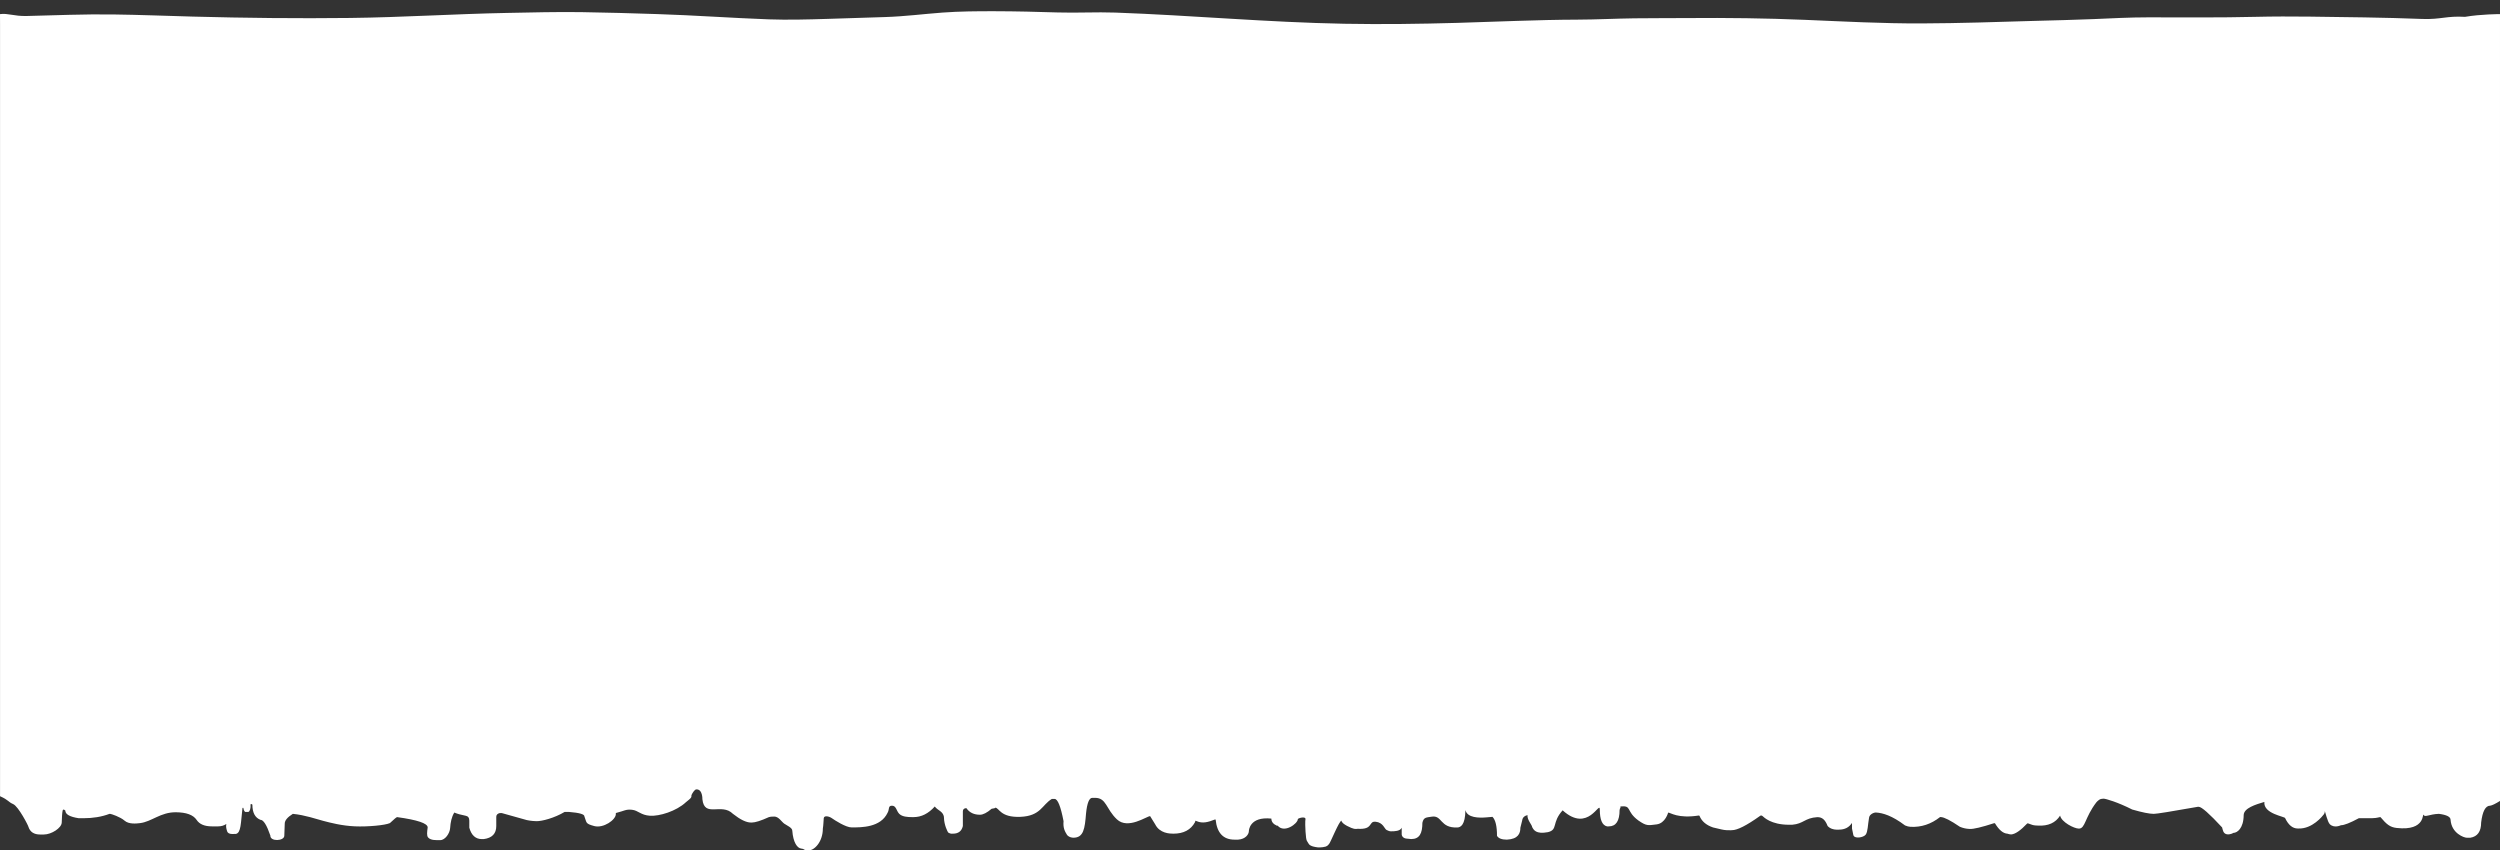 <?xml version="1.0" encoding="UTF-8"?>
<svg xmlns="http://www.w3.org/2000/svg" version="1.1" viewBox="0 0 1368.021 465.339">
  <rect x="0" y="0" width="1368.021" height="465.339" fill="#333333" stroke="none"/>
  <defs>
    <style>
      .cls-1 {
        fill: #fff;
      }
    </style>
  </defs>
  <!-- Generator: Adobe Illustrator 28.6.0, SVG Export Plug-In . SVG Version: 1.2.0 Build 709)  -->
  <g>
    <g id="PRODUCT">
      <path class="cls-1" d="M629.348,446.595c-1.805,0-12.114,7.491-18.172,1.753-6.057-5.738-5.662-11.764-11.975-11.764h-1.475c-1.721,0-2.872,2.87-3.444,8.615-.658,8.318-1.341,13.206-6.916,13.206,0,0-2.167.04-3.443-1.485-1.323-2.096-2.267-3.948-1.938-7.561-1.56-8.122-3.197-12.181-4.92-12.181h-1.477c-5.411,3.219-6.051,9.352-17.215,9.804-11.164.451-11.562-5.011-13.775-5.011,0,.246-.659.447-1.967.595-2.544,2.178-4.674,3.268-6.396,3.268-3.281,0-5.741-1.188-7.38-3.564h-.491c-.984.149-1.476.743-1.476,1.782v7.981c-.66,2.772-2.461,4.158-5.411,4.158,0,0-1.218.23-2.456-.511-.533-.318-2.414-4.517-2.465-8.104s-3.547-4.058-5.031-6.262c-3.468,3.874-7.322,5.817-11.564,5.817h-.983c-2.297,0-5.274-.174-6.888-1.784-1.613-1.61-1.605-4.426-3.936-4.456-2.33-.03-1.322,1.899-2.459,3.862-3.816,8.123-14.35,8.023-19.678,8.023-3.197,0-9.272-3.947-10.823-5.052-1.551-1.103-4.269-1.621-4.428,0-.159,1.623-.165,3.763-.491,5.646,0,7.326-4.674,12.048-7.831,11.969-3.157-.077-1.796-.74-3.976-.977-2.18-.238-4.428-3.268-4.92-9.804,0-1.635-2.99-2.85-4.427-3.863-1.437-1.014-3.035-3.862-5.411-3.862-1.477,0-2.46.099-2.952.299-4.347,1.978-7.462,2.971-9.347,2.971h-.491c-2.543,0-5.822-1.586-9.84-4.755-6.281-6.263-15.609,2.379-16.725-8.021,0,0,.182-5.551-3.337-5.363-1.014.053-2.276,2.301-2.565,2.987-.289.688.103.676-.276,1.413-.38.736-1.738,1.68-2.815,2.597-5.25,4.95-14.571,7.765-19.678,7.428-5.106-.337-6.407-2.894-9.839-3.269-3.432-.373-4.102.595-8.854,1.783v.594c0,3.12-6.782,7.887-11.807,6.536s-4.019-1.783-5.411-5.348c0-1.142-2.789-1.932-8.363-2.377h-2.46c-5.657,3.366-12.355,5.065-15.249,5.051-2.893-.016-5.412-.595-5.412-.595l-13.774-3.861h-.983c-1.313.297-1.968.989-1.968,2.079v5.051c0,4.158-2.297,6.535-6.888,7.13h-.983c-3.444,0-5.741-2.08-6.887-6.239v-3.861c0-1.535-.658-2.427-1.968-2.674-2.525-.469-4.598-1.054-6.238-1.752-1.51,2.386-2.087,5.477-2.272,8.437-.185,2.957-2.741,6.658-5.447,6.658-2.297,0-5.2.194-6.624-1.48-.828-.974-.556-3.001-.227-5.476,0-2.228-5.578-4.112-16.727-5.644-.328,0-1.642,1.088-3.936,3.267-2.543,1.189-12.046,2.091-19.185,1.782-7.139-.307-13.477-1.989-17.218-2.971-3.741-.981-10.085-3.219-16.725-3.862-2.952,1.831-4.429,3.614-4.429,5.348,0,0-.159,3.742-.239,6.663-.08,2.919-7.8,3.271-7.631-.126-1.968-5.745-3.775-8.615-5.411-8.615-2.952-1.141-4.428-3.913-4.428-8.319,0,0-.915-.775-.983,0-.068.776,0,.891,0,.891,0,.991-.32,2.927-1.304,3.124h-1.477c-.658,0-1.155-1.637-1.155-2.232h-.492c-.983,8.367-.732,13.719-3.682,14.265h-.985s-3.137.411-3.714-1.402c-.372-1.168-.805-2.612-.474-3.95-.005-.029-.01-.059-.015-.089-1.287.86-2.768,1.294-4.442,1.294h-3.443c-4.019,0-6.808-1.188-8.363-3.564-1.888-2.774-5.658-4.105-11.313-4.159-8.411-.084-13.302,5.213-19.678,5.952-1.953.227-6.067.701-8.419-1.361-2.352-2.063-7.322-3.699-7.814-3.699h-.492c-4.183,1.583-8.938,2.375-14.266,2.375h-2.46c-4.919-.742-7.379-2.129-7.379-4.159,0,0-1.204-1.293-1.476,0-.272,1.295-.41,3.613-.492,6.537-.082,2.923-5.578,6.535-9.839,6.535h-1.968c-3.365,0-5.494-1.387-6.394-4.158,0-.546-5.488-11.221-8.363-12.477s-2.404-2.203-7.198-4.327V13.475l-.021-5.751c4.412-.595,7.633,1.196,14.589,1.028,15.571-.377,31.382-1.055,47.195-.849,14.568.19,29.178.786,43.721,1.174,28.645.769,57.336,1.087,86.066.749,28.686-.34,57.145-2.198,85.812-2.75,13.666-.264,27.174-.628,40.88-.433,13.714.194,27.472.625,41.142,1.058,20.574.652,40.728,2.14,61.25,2.888,10.346.377,21.534.083,31.885-.245l31.746-1.007c10.977-.347,20.796-1.664,31.469-2.453,9.379-.693,19.104-.758,28.664-.738,11.495.024,22.945.312,34.391.673,10.5.328,21.043-.308,31.527.071,42.039,1.513,83.077,5.332,125.355,6.113,20.697.382,41.062.102,61.703-.482,21.848-.617,43.88-1.698,65.802-1.772,10.403-.034,20.671-.58,31.07-.723,9.787-.132,19.575-.062,29.363-.143,21.559-.178,42.563.081,63.996.975,21.322.889,42.363,2.042,63.906,1.963,20.794-.078,41.453-.799,62.161-1.397,10.607-.307,21.199-.512,31.744-.965,9.945-.428,19.906-.964,29.938-.964,19.561,0,39.193.211,58.701-.273,19.893-.494,39.834.07,59.707.297,10.656.122,21.24.509,31.848.859,10.125.335,13.218-1.764,23.235-1.159,8.713-1.497,19.155-1.497,19.155-1.497v430.562c-2.492,1.563-4.3,2.438-5.4,2.604-2.543,0-4.18,3.069-4.919,9.211,0,4.901-1.968,7.673-5.903,8.318h-1.967c-1.477,0-8.334-2.392-8.857-9.804,0-1.635-2.133-2.725-6.394-3.269-5.33.196-7.59,2.064-8.361.595-.817-1.557,1.474,8.957-14.759,7.131-3.644-.412-5.494-1.982-8.854-5.941-.904,0-1.595.525-4.428.593-2.833.069-7.379,0-7.379,0-4.756,2.574-8.037,3.863-9.839,3.863,0,0-3.597,1.832-6.073-.582-1.289-1.258-2.535-7.144-2.781-7.144,0,0,.242.796-.492,1.784-.734.986-6.321,7.969-13.774,7.724h-.492c-2.788,0-5.085-1.883-6.886-5.646,0-.941-12.043-2.322-11.385-8.906-5.002,1.485-11.113,3.387-11.314,7.13-.046,7.394-3.572,9.809-5.619,9.809,0,0-1.795,1.167-3.715.74-1.92-.429-2.064-2.33-2.472-3.715-6.972-7.527-11.235-11.29-12.79-11.29h-.492c-14.517,2.574-22.551,3.863-24.105,3.863-2.381,0-6.316-.793-11.807-2.378-7.791-3.961-14.57-5.991-15.741-5.941-1.171.051-1.617.263-1.617.263-.33,0-1.733,1.053-2.318,1.817-6.316,8.318-5.983,14.305-9.506,14.305-2.648,0-9.571-3.593-10.275-7.111-2.484,3.937-6.497,5.764-12.044,5.464l-1.477-.08c-.983-.054-2.295-.422-3.936-1.105l-.492-.027c-3.692,3.91-6.644,5.928-8.854,6.057-.742-.04-1.395-.175-1.969-.404-2.379-.128-4.676-2.036-6.887-5.721l-.492-.027c-6.807,2.205-11.233,3.253-13.282,3.143l-.491-.027c-1.643-.089-3.279-.473-4.92-1.156-5.086-3.445-8.529-5.215-10.33-5.312l-.491-.027c-4.919,3.893-10.331,5.68-16.233,5.359-.904-.049-1.889-.301-2.953-.756-7.054-5.333-12.166-6.863-15.934-7.068-1.068-.057-3.467.935-3.742,2.736-.743,4.216-.656,7.681-1.83,9.336-1.174,1.657-6.376,2.531-6.81.155-.434-2.374-.708-3.463-.708-3.463v-2.377c0-.209-.018-.443-.036-.678-1.558,2.435-3.924,3.658-7.109,3.658h-1.476c-1.232,0-3.423-.488-4.723-2.007-1.397-3.565-3.07-4.826-5.608-4.826-6.956.425-7.451,3.617-13.774,4.159h-1.967c-9.665-.073-13.441-4.046-14.267-4.753-.825-.707-1.476,0-1.476,0-7.217,5.148-12.299,7.726-15.25,7.726,0,0-.956.107-2.951,0-1.995-.109-3.035-.496-7.379-1.487-3.693-1.237-6.153-3.317-7.379-6.238,0-.197-.167-.297-.492-.297-11.481,1.782-15.403-1.611-16.712-1.611,0,0-1.502,5.861-6.312,6.463-4.811.602-5.562.902-9.936-2.104-7.124-5.215-3.349-8.33-9.839-7.724,0,1.685-.166.126-.492,2.005,0,5.941-1.968,8.912-5.903,8.912h-.983c-2.626-.593-3.936-3.664-3.936-9.209,0-5.247-6.277,13.15-20.344.429-6.149,6.834-2.396,10.541-8.028,11.942-6.624,1.247-7.856-1.258-8.673-2.842,0-1.054-2.821-3.938-2.514-6.478-2.996.677-2.802,2.809-2.947,3.045-.319,1.075-.64,2.35-.959,3.84,0,3.119-1.188,6.212-7.38,6.536-2.787,0-4.593-.695-5.41-2.08,0-5.249-.82-8.716-2.46-10.398l-3.444.297c-3.92.331-10.351.292-11.385-3.993-.076,8.242-2.676,9.443-4.38,9.517-9.739.409-8.169-6.96-14.186-5.897-2.709.478-4.304.159-4.976,3.345,0,5.743-1.541,8.886-6.131,8.886,0,0-1.177-.078-2.725-.271-1.548-.193-2.459-1.289-2.459-2.376v-3.566c-.828,1.97-4.225,1.97-5.533,1.97-.738,0-1.176.077-2.83-.781-1.017-.529-1.812-4.049-5.902-4.456-4.09-.409-1.049,4.419-9.84,3.861,0,0-.86.167-1.967,0-1.106-.167-6.888-2.575-6.888-4.456-1.312.196-5.995,11.944-6.775,12.74-.78.795-.891,1.462-3.443,1.781-2.553.32-3.442,0-3.442,0,0,0-3.601-.357-4.344-1.955-.743-1.596-1.308-.527-1.672-6.557-.364-6.029,0-6.832,0-6.832,0-1.782-4.21-.487-4.21.006,0,2.377-7.384,7.932-11.039,3.559h-.492c-1.968-.891-2.952-2.178-2.952-3.861-12.164-1.286-12.298,6.764-12.298,6.764,0,1.733-1.703,4.469-5.904,4.754h-1.967c-6.149,0-9.594-3.666-10.331-10.992h-.492l-2.459.89c-3.95,1.251-5.931.627-8.098-.268l-.266.863c-2.298,4.159-6.233,6.238-11.807,6.238-2.051,0-7.48-.17-9.956-5.114l-2.776-4.49Z"></path>
    </g>
  </g>
</svg>

